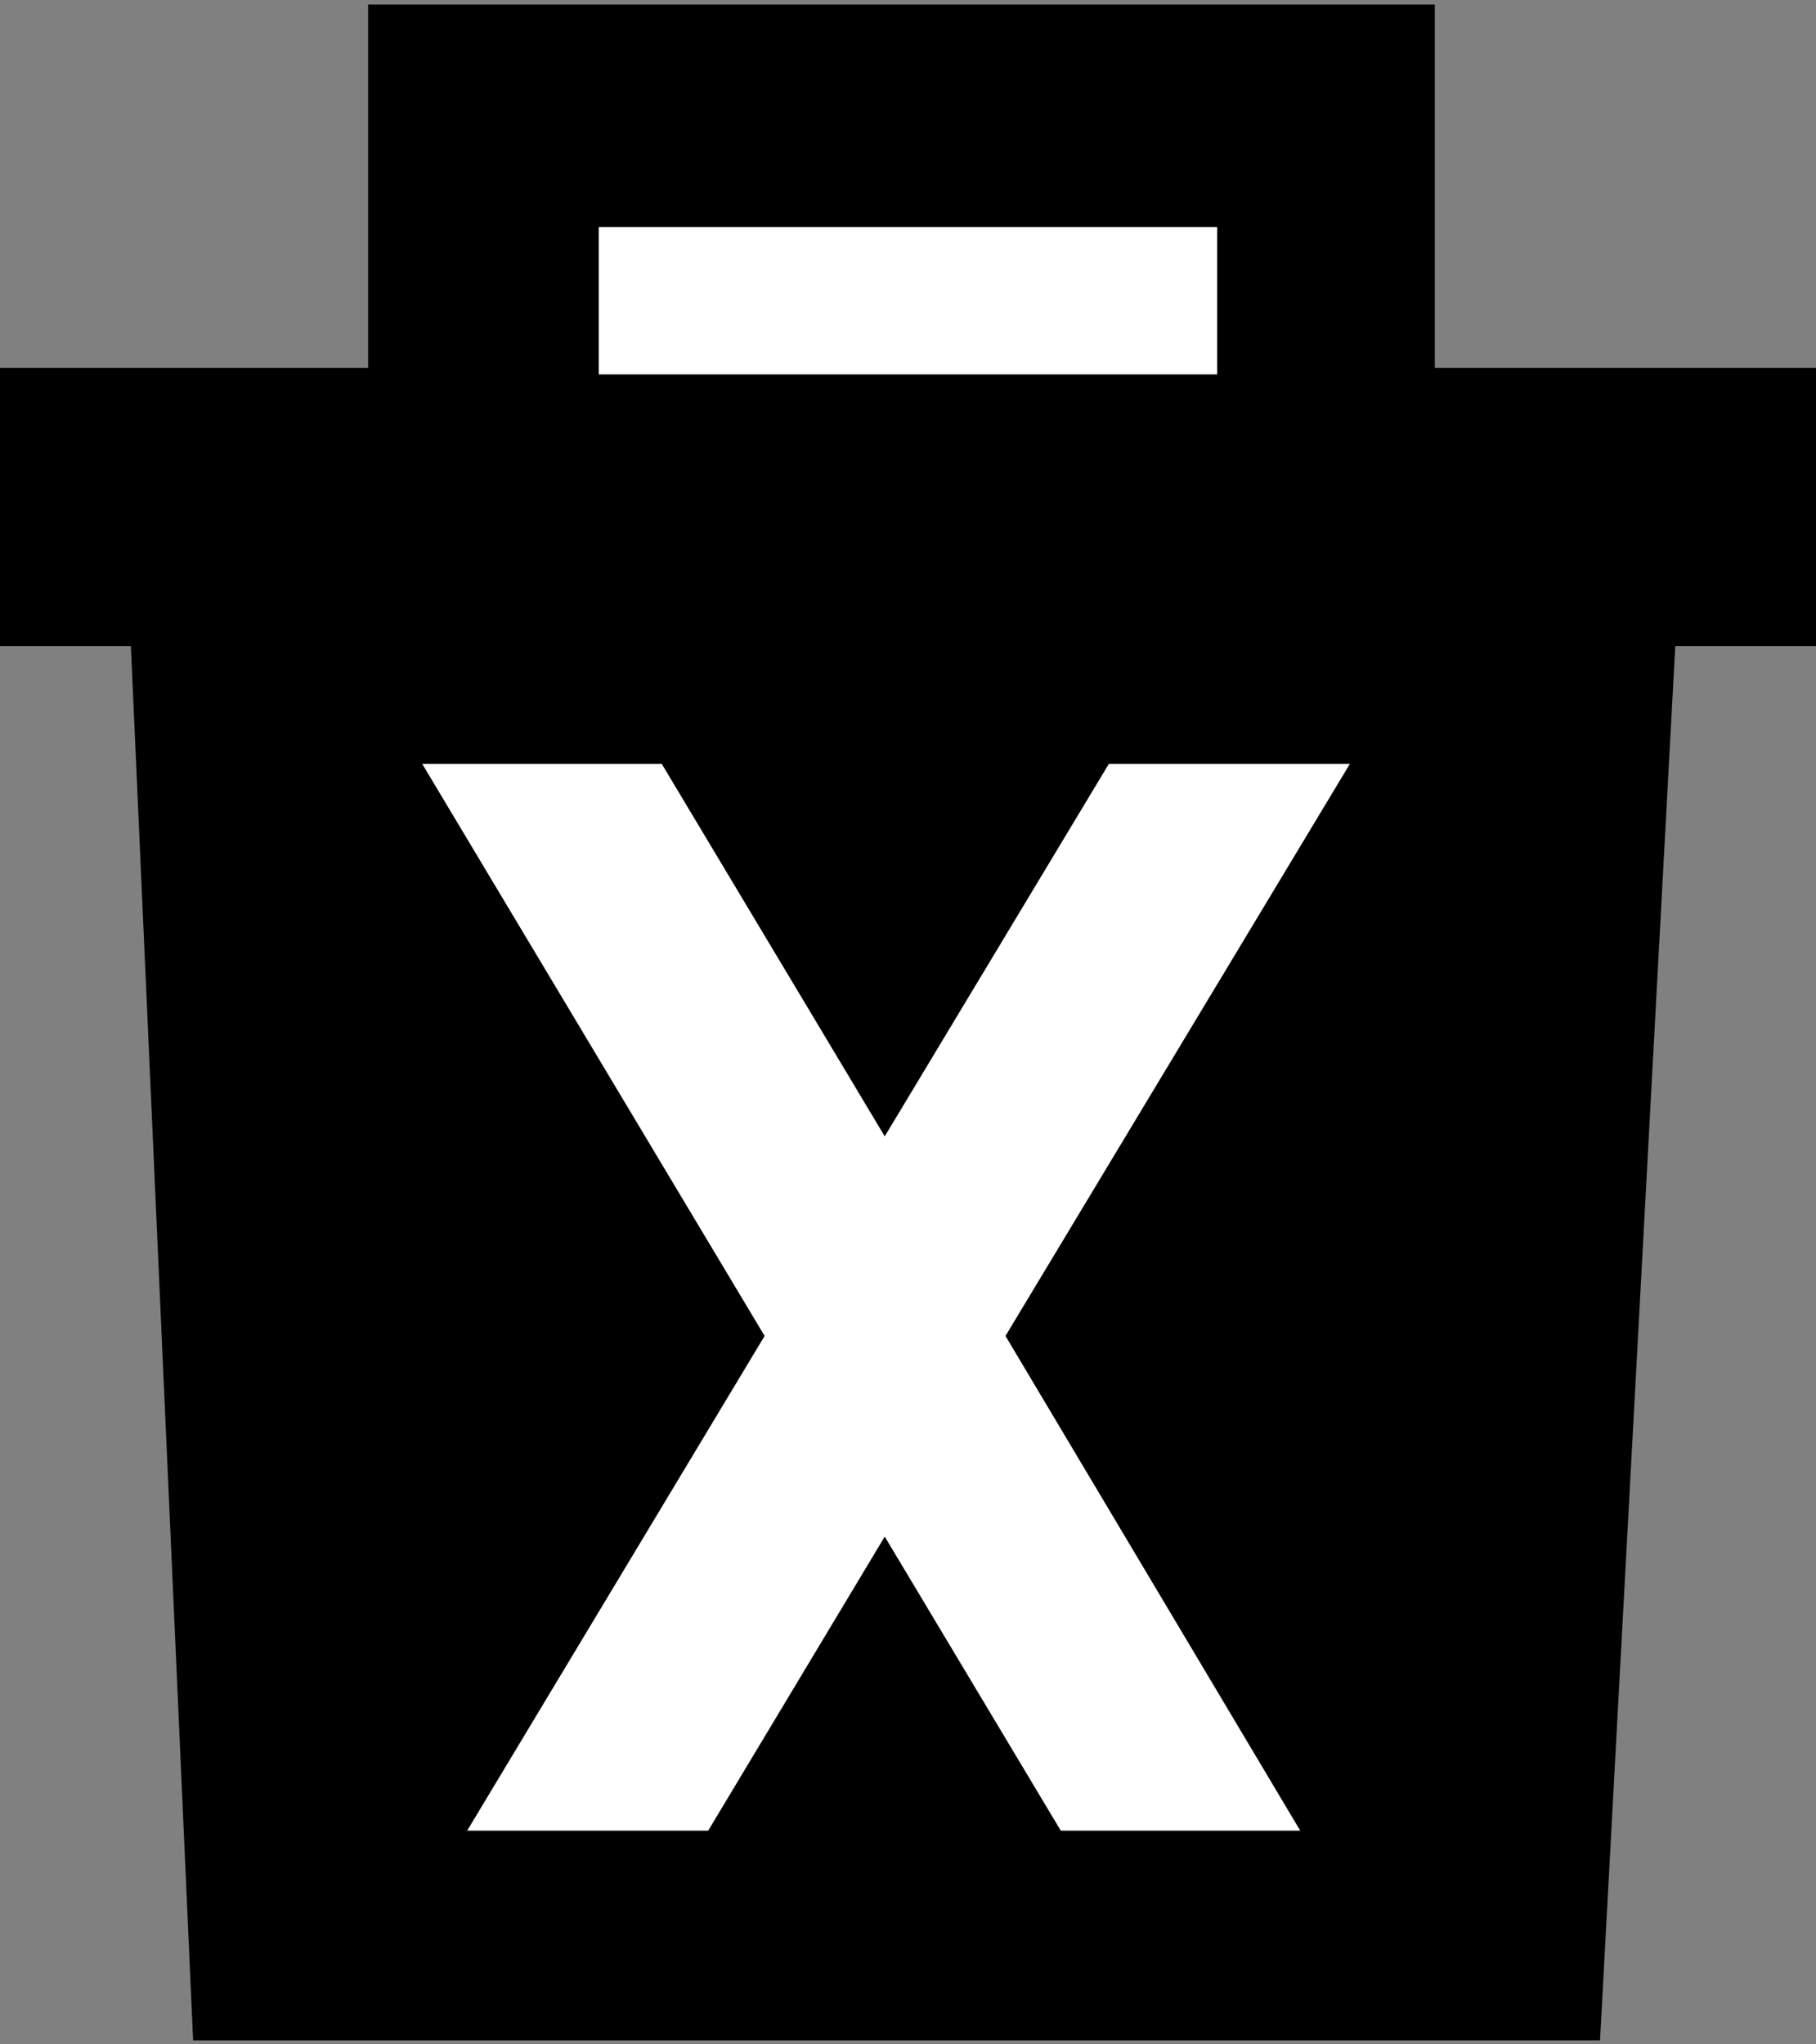 <?xml version="1.0" encoding="utf-8"?>
<!-- Generator: Adobe Illustrator 14.0.0, SVG Export Plug-In . SVG Version: 6.00 Build 43363)  -->
<!DOCTYPE svg PUBLIC "-//W3C//DTD SVG 1.1//EN" "http://www.w3.org/Graphics/SVG/1.1/DTD/svg11.dtd">
<svg version="1.1" id="Layer_2" xmlns="http://www.w3.org/2000/svg" xmlns:xlink="http://www.w3.org/1999/xlink" x="0px" y="0px"
	 width="63.979px" height="72px" viewBox="0 -0.194 63.979 72" enable-background="new 0 -0.194 63.979 72" xml:space="preserve">
<rect x="0" y="-0.194" width="63.979" height="72" fill="#808080" stroke="none"/>
<g>
	<g>
		<polygon points="6.803,71.667 56.37,71.667 59.021,22.561 63.979,22.561 63.979,12.762 50.549,12.762 50.549,-0.034 
			12.969,-0.034 12.969,12.762 0,12.762 0,22.561 4.611,22.561 		"/>
	</g>
	<rect x="21.095" y="7.805" fill="#FFFFFF" width="21.787" height="5.188"/>
	<polygon fill="#FFFFFF" points="14.875,26.709 23.314,26.709 31.17,39.828 39.066,26.709 47.558,26.709 35.424,46.858 
		45.808,64.281 37.372,64.281 31.17,53.925 24.95,64.281 16.459,64.281 26.938,46.858 	"/>
</g>
</svg>
